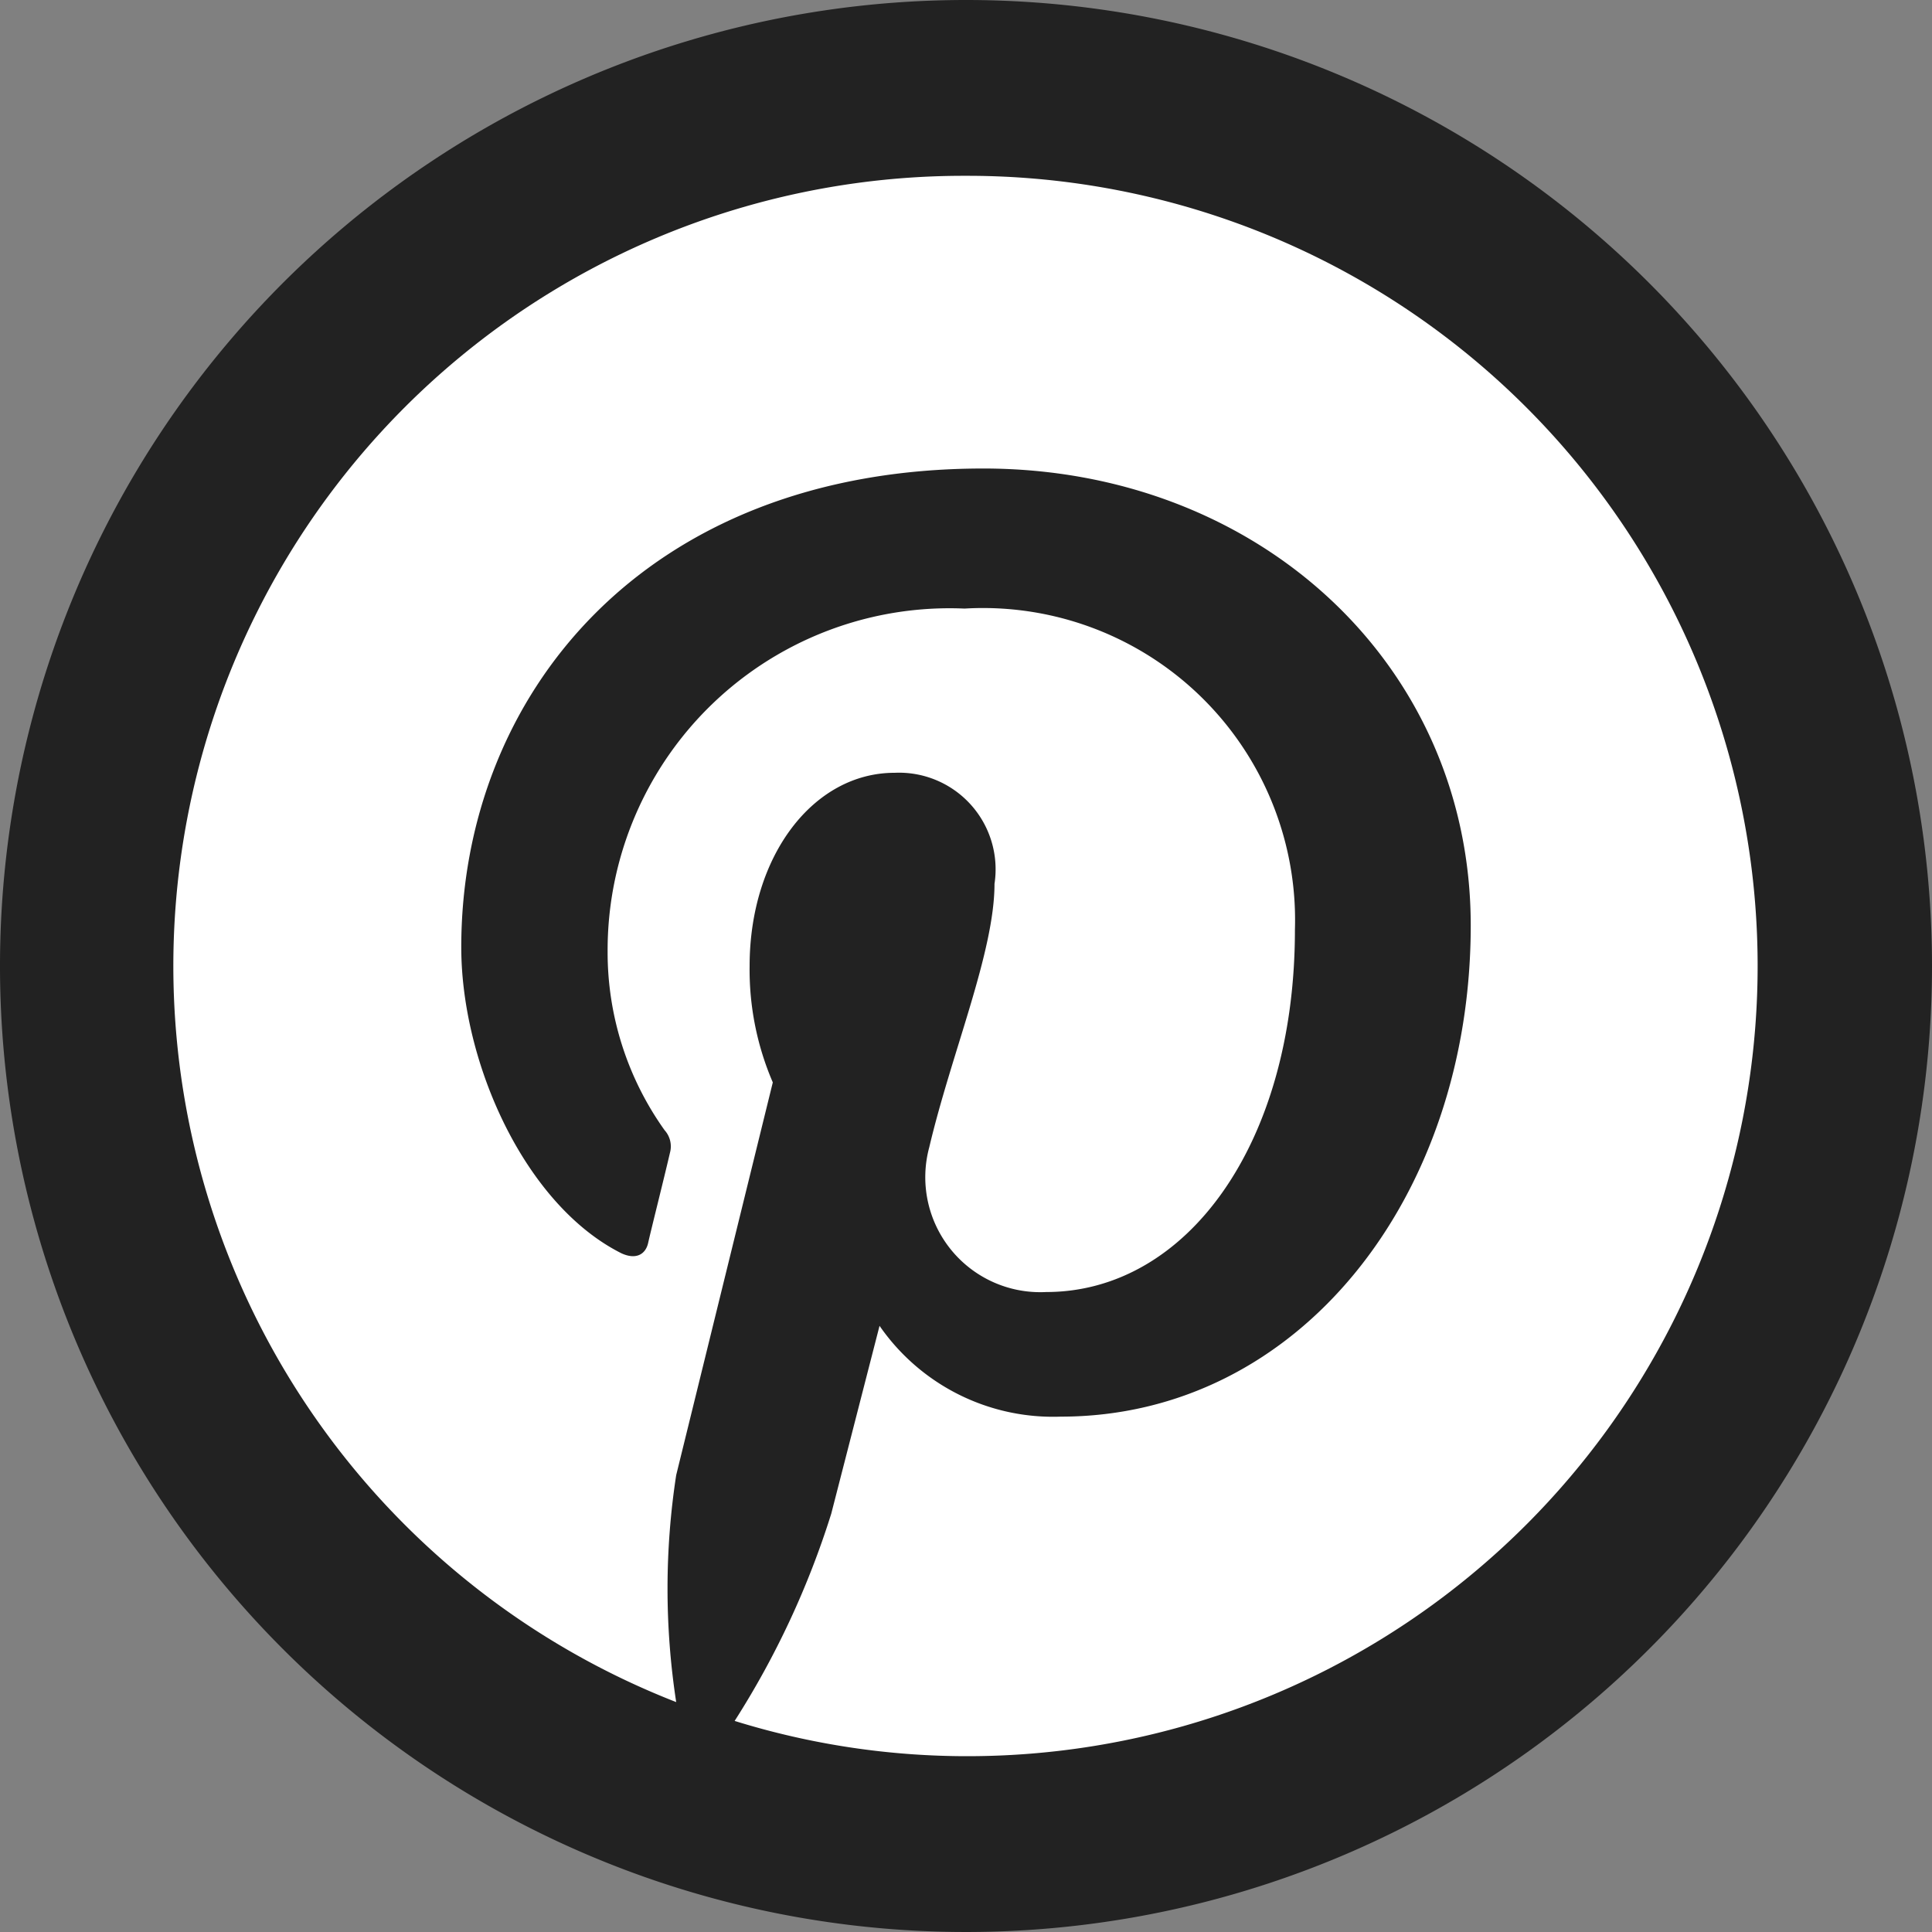 <svg id="Layer_1" data-name="Layer 1" xmlns="http://www.w3.org/2000/svg" viewBox="0 0 40 40"><rect x="0" y="0" width="40" height="40" fill="#808080" stroke="none"/><defs><style>.cls-1{fill:#222;}.cls-2{fill:#fff;fill-rule:evenodd;}</style></defs><path class="cls-1" d="M32,12A20,20,0,1,1,12-8,20,20,0,0,1,32,12Z" transform="translate(8 8)"/><path class="cls-2" d="M12-4.36a16.36,16.36,0,0,0-6,31.6,15.47,15.47,0,0,1,0-4.7L8,14.41A5.9,5.9,0,0,1,7.52,12c0-2.28,1.32-4,3-4a2,2,0,0,1,2.07,2.3c0,1.41-.89,3.5-1.35,5.45a2.38,2.38,0,0,0,2.42,3c2.91,0,5.15-3.07,5.15-7.5a6.46,6.46,0,0,0-6.84-6.65,7.08,7.08,0,0,0-7.39,7.1A6.34,6.34,0,0,0,5.76,15.4a.5.5,0,0,1,.11.47c-.12.52-.4,1.63-.45,1.86s-.24.36-.55.22c-2-1-3.32-3.94-3.32-6.34C1.55,6.44,5.3,1.7,12.36,1.7c5.68,0,10.09,4.05,10.09,9.46,0,5.63-3.56,10.17-8.49,10.17a4.37,4.37,0,0,1-3.75-1.88l-1,3.89a17.92,17.92,0,0,1-2,4.29,16.23,16.23,0,0,0,4.85.73A16.36,16.36,0,0,0,12-4.36Z" transform="translate(8 8)"/></svg>